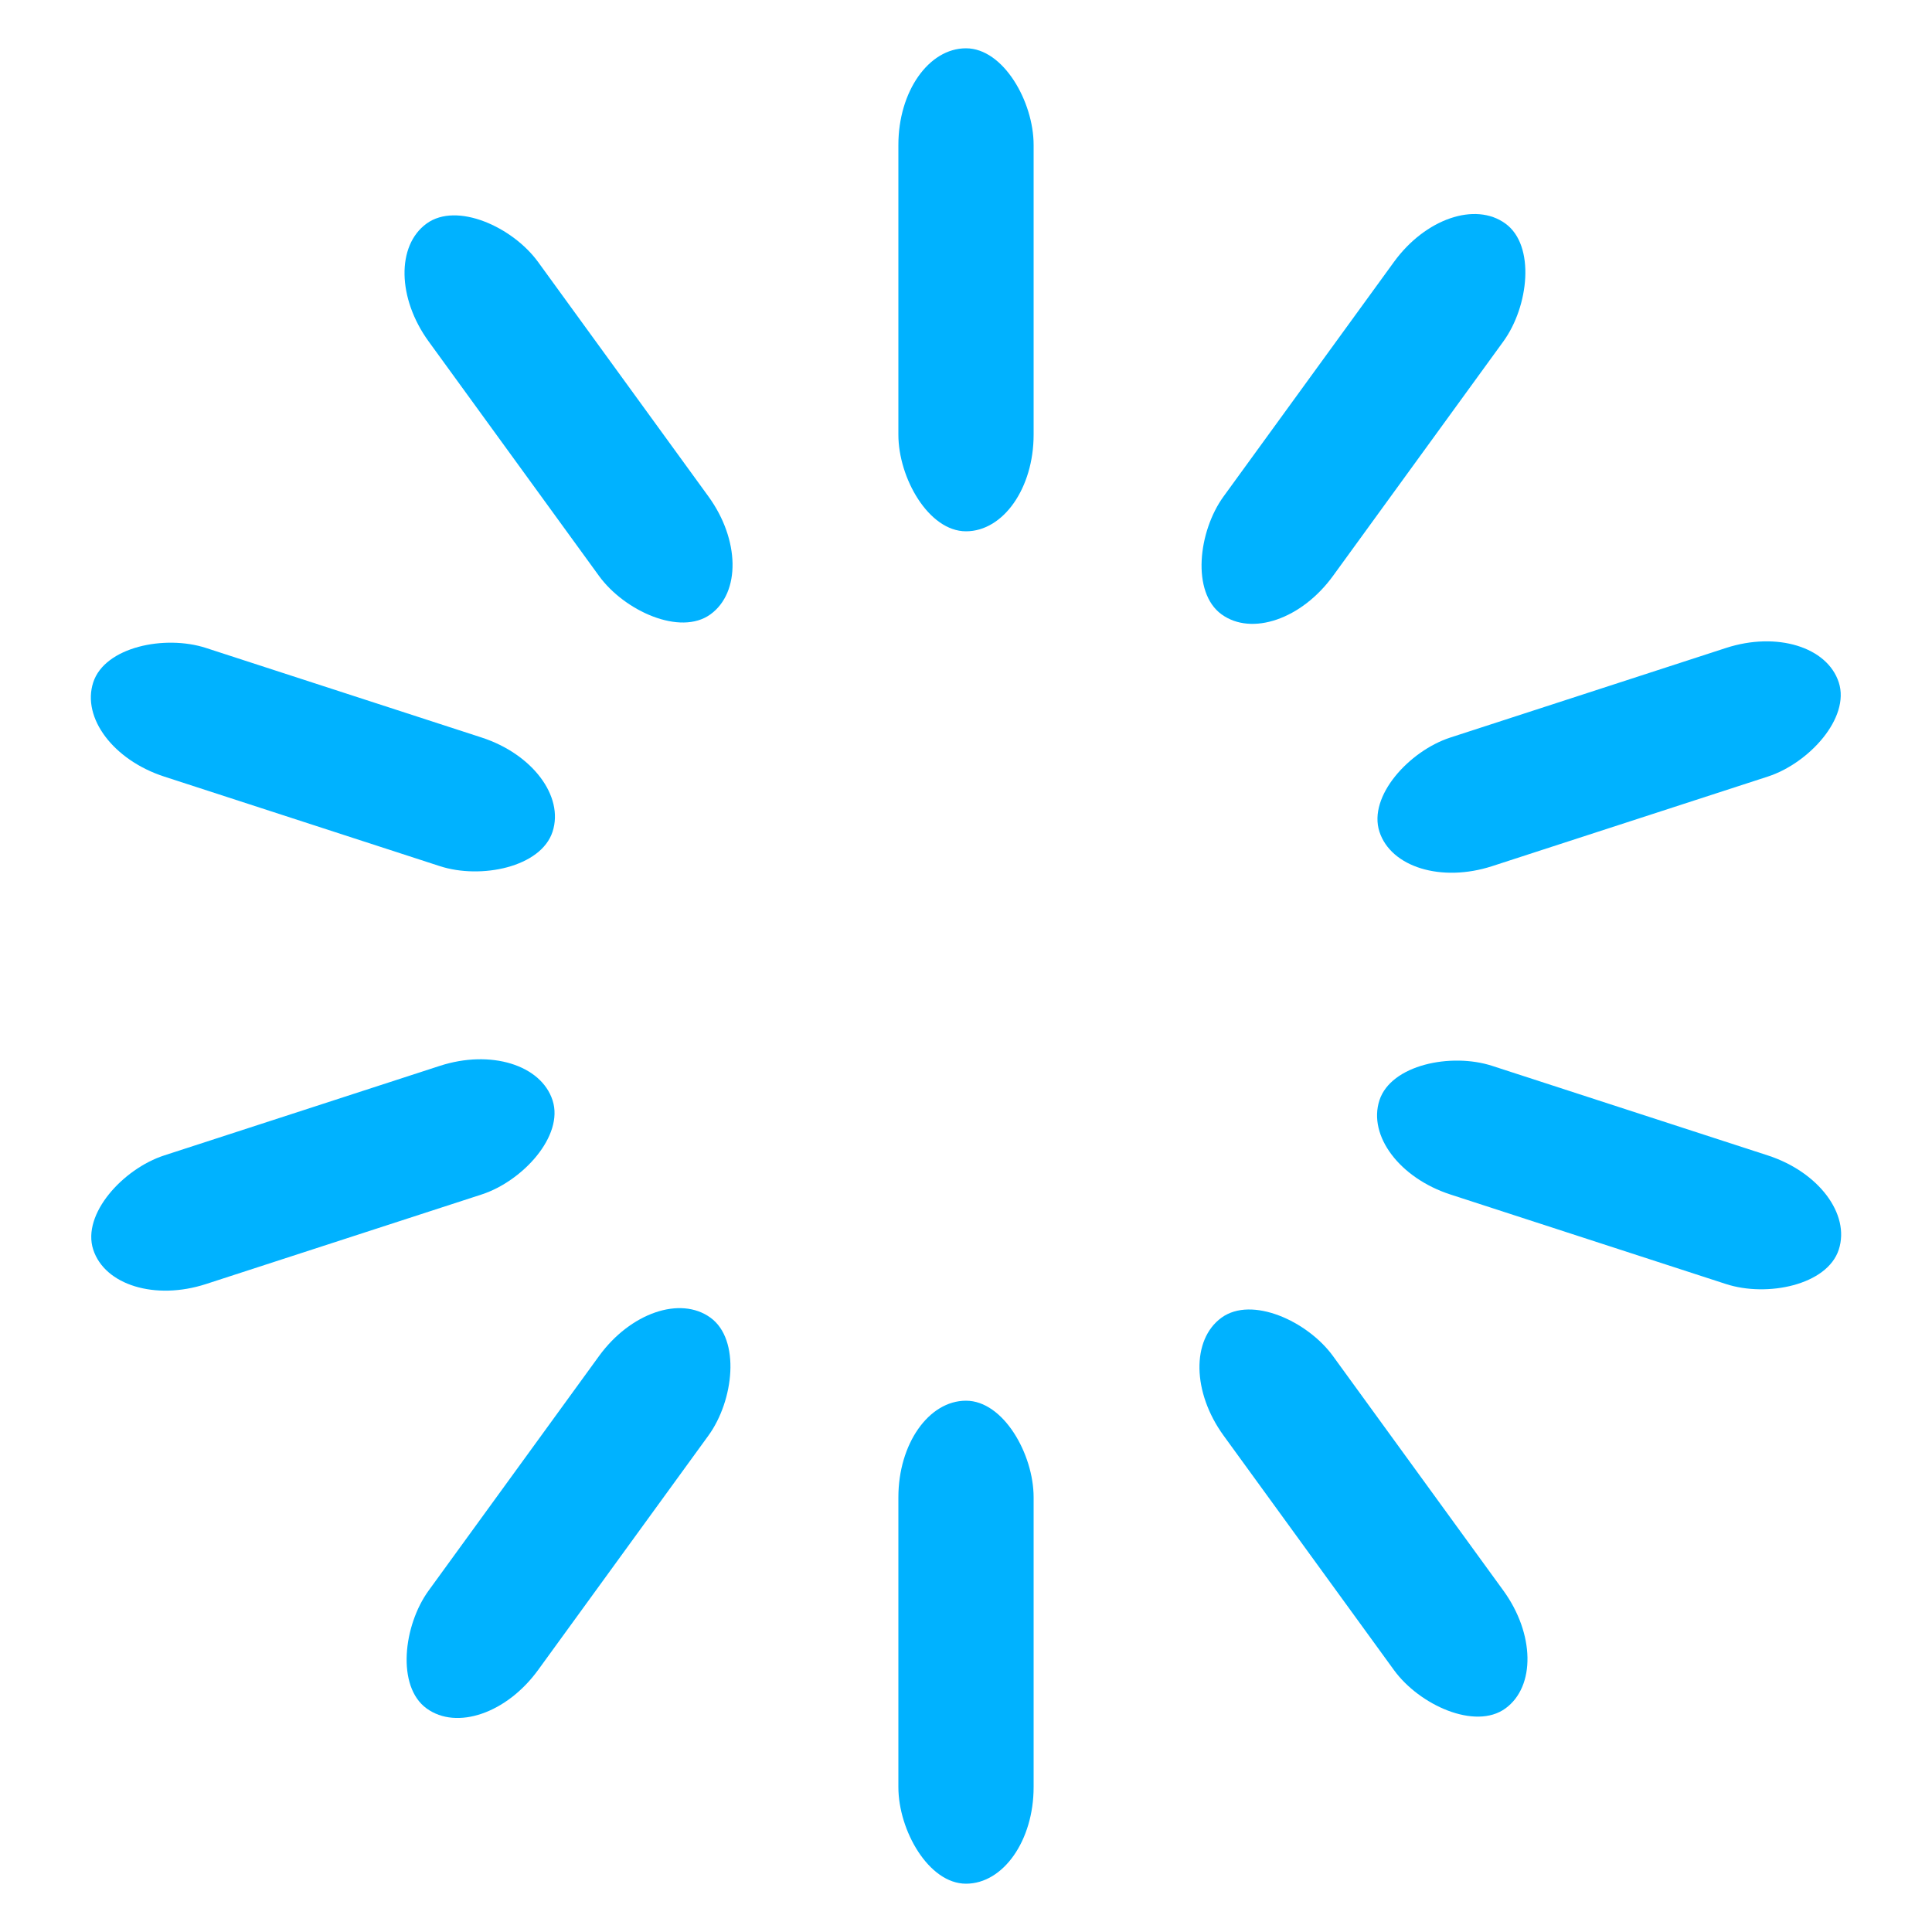 <svg width='198px' height='198px' xmlns="http://www.w3.org/2000/svg" viewBox="0 0 100 100" preserveAspectRatio="xMidYMid" class="uil-default"><rect x="0" y="0" width="100" height="100" fill="none" class="bk"></rect><rect  x='46.5' y='37.5' width='7' height='25' rx='5' ry='5' fill='#00b2ff' transform='rotate(0 50 50) translate(0 -35)'>  <animate attributeName='opacity' from='1' to='0' dur='1s' begin='0s' repeatCount='indefinite'/></rect><rect  x='46.5' y='37.5' width='7' height='25' rx='5' ry='5' fill='#00b2ff' transform='rotate(36 50 50) translate(0 -35)'>  <animate attributeName='opacity' from='1' to='0' dur='1s' begin='0.1s' repeatCount='indefinite'/></rect><rect  x='46.5' y='37.5' width='7' height='25' rx='5' ry='5' fill='#00b2ff' transform='rotate(72 50 50) translate(0 -35)'>  <animate attributeName='opacity' from='1' to='0' dur='1s' begin='0.2s' repeatCount='indefinite'/></rect><rect  x='46.5' y='37.5' width='7' height='25' rx='5' ry='5' fill='#00b2ff' transform='rotate(108 50 50) translate(0 -35)'>  <animate attributeName='opacity' from='1' to='0' dur='1s' begin='0.3s' repeatCount='indefinite'/></rect><rect  x='46.5' y='37.5' width='7' height='25' rx='5' ry='5' fill='#00b2ff' transform='rotate(144 50 50) translate(0 -35)'>  <animate attributeName='opacity' from='1' to='0' dur='1s' begin='0.4s' repeatCount='indefinite'/></rect><rect  x='46.5' y='37.5' width='7' height='25' rx='5' ry='5' fill='#00b2ff' transform='rotate(180 50 50) translate(0 -35)'>  <animate attributeName='opacity' from='1' to='0' dur='1s' begin='0.5s' repeatCount='indefinite'/></rect><rect  x='46.5' y='37.5' width='7' height='25' rx='5' ry='5' fill='#00b2ff' transform='rotate(216 50 50) translate(0 -35)'>  <animate attributeName='opacity' from='1' to='0' dur='1s' begin='0.6s' repeatCount='indefinite'/></rect><rect  x='46.5' y='37.5' width='7' height='25' rx='5' ry='5' fill='#00b2ff' transform='rotate(252 50 50) translate(0 -35)'>  <animate attributeName='opacity' from='1' to='0' dur='1s' begin='0.7s' repeatCount='indefinite'/></rect><rect  x='46.5' y='37.5' width='7' height='25' rx='5' ry='5' fill='#00b2ff' transform='rotate(288 50 50) translate(0 -35)'>  <animate attributeName='opacity' from='1' to='0' dur='1s' begin='0.8s' repeatCount='indefinite'/></rect><rect  x='46.5' y='37.5' width='7' height='25' rx='5' ry='5' fill='#00b2ff' transform='rotate(324 50 50) translate(0 -35)'>  <animate attributeName='opacity' from='1' to='0' dur='1s' begin='0.9s' repeatCount='indefinite'/></rect></svg>